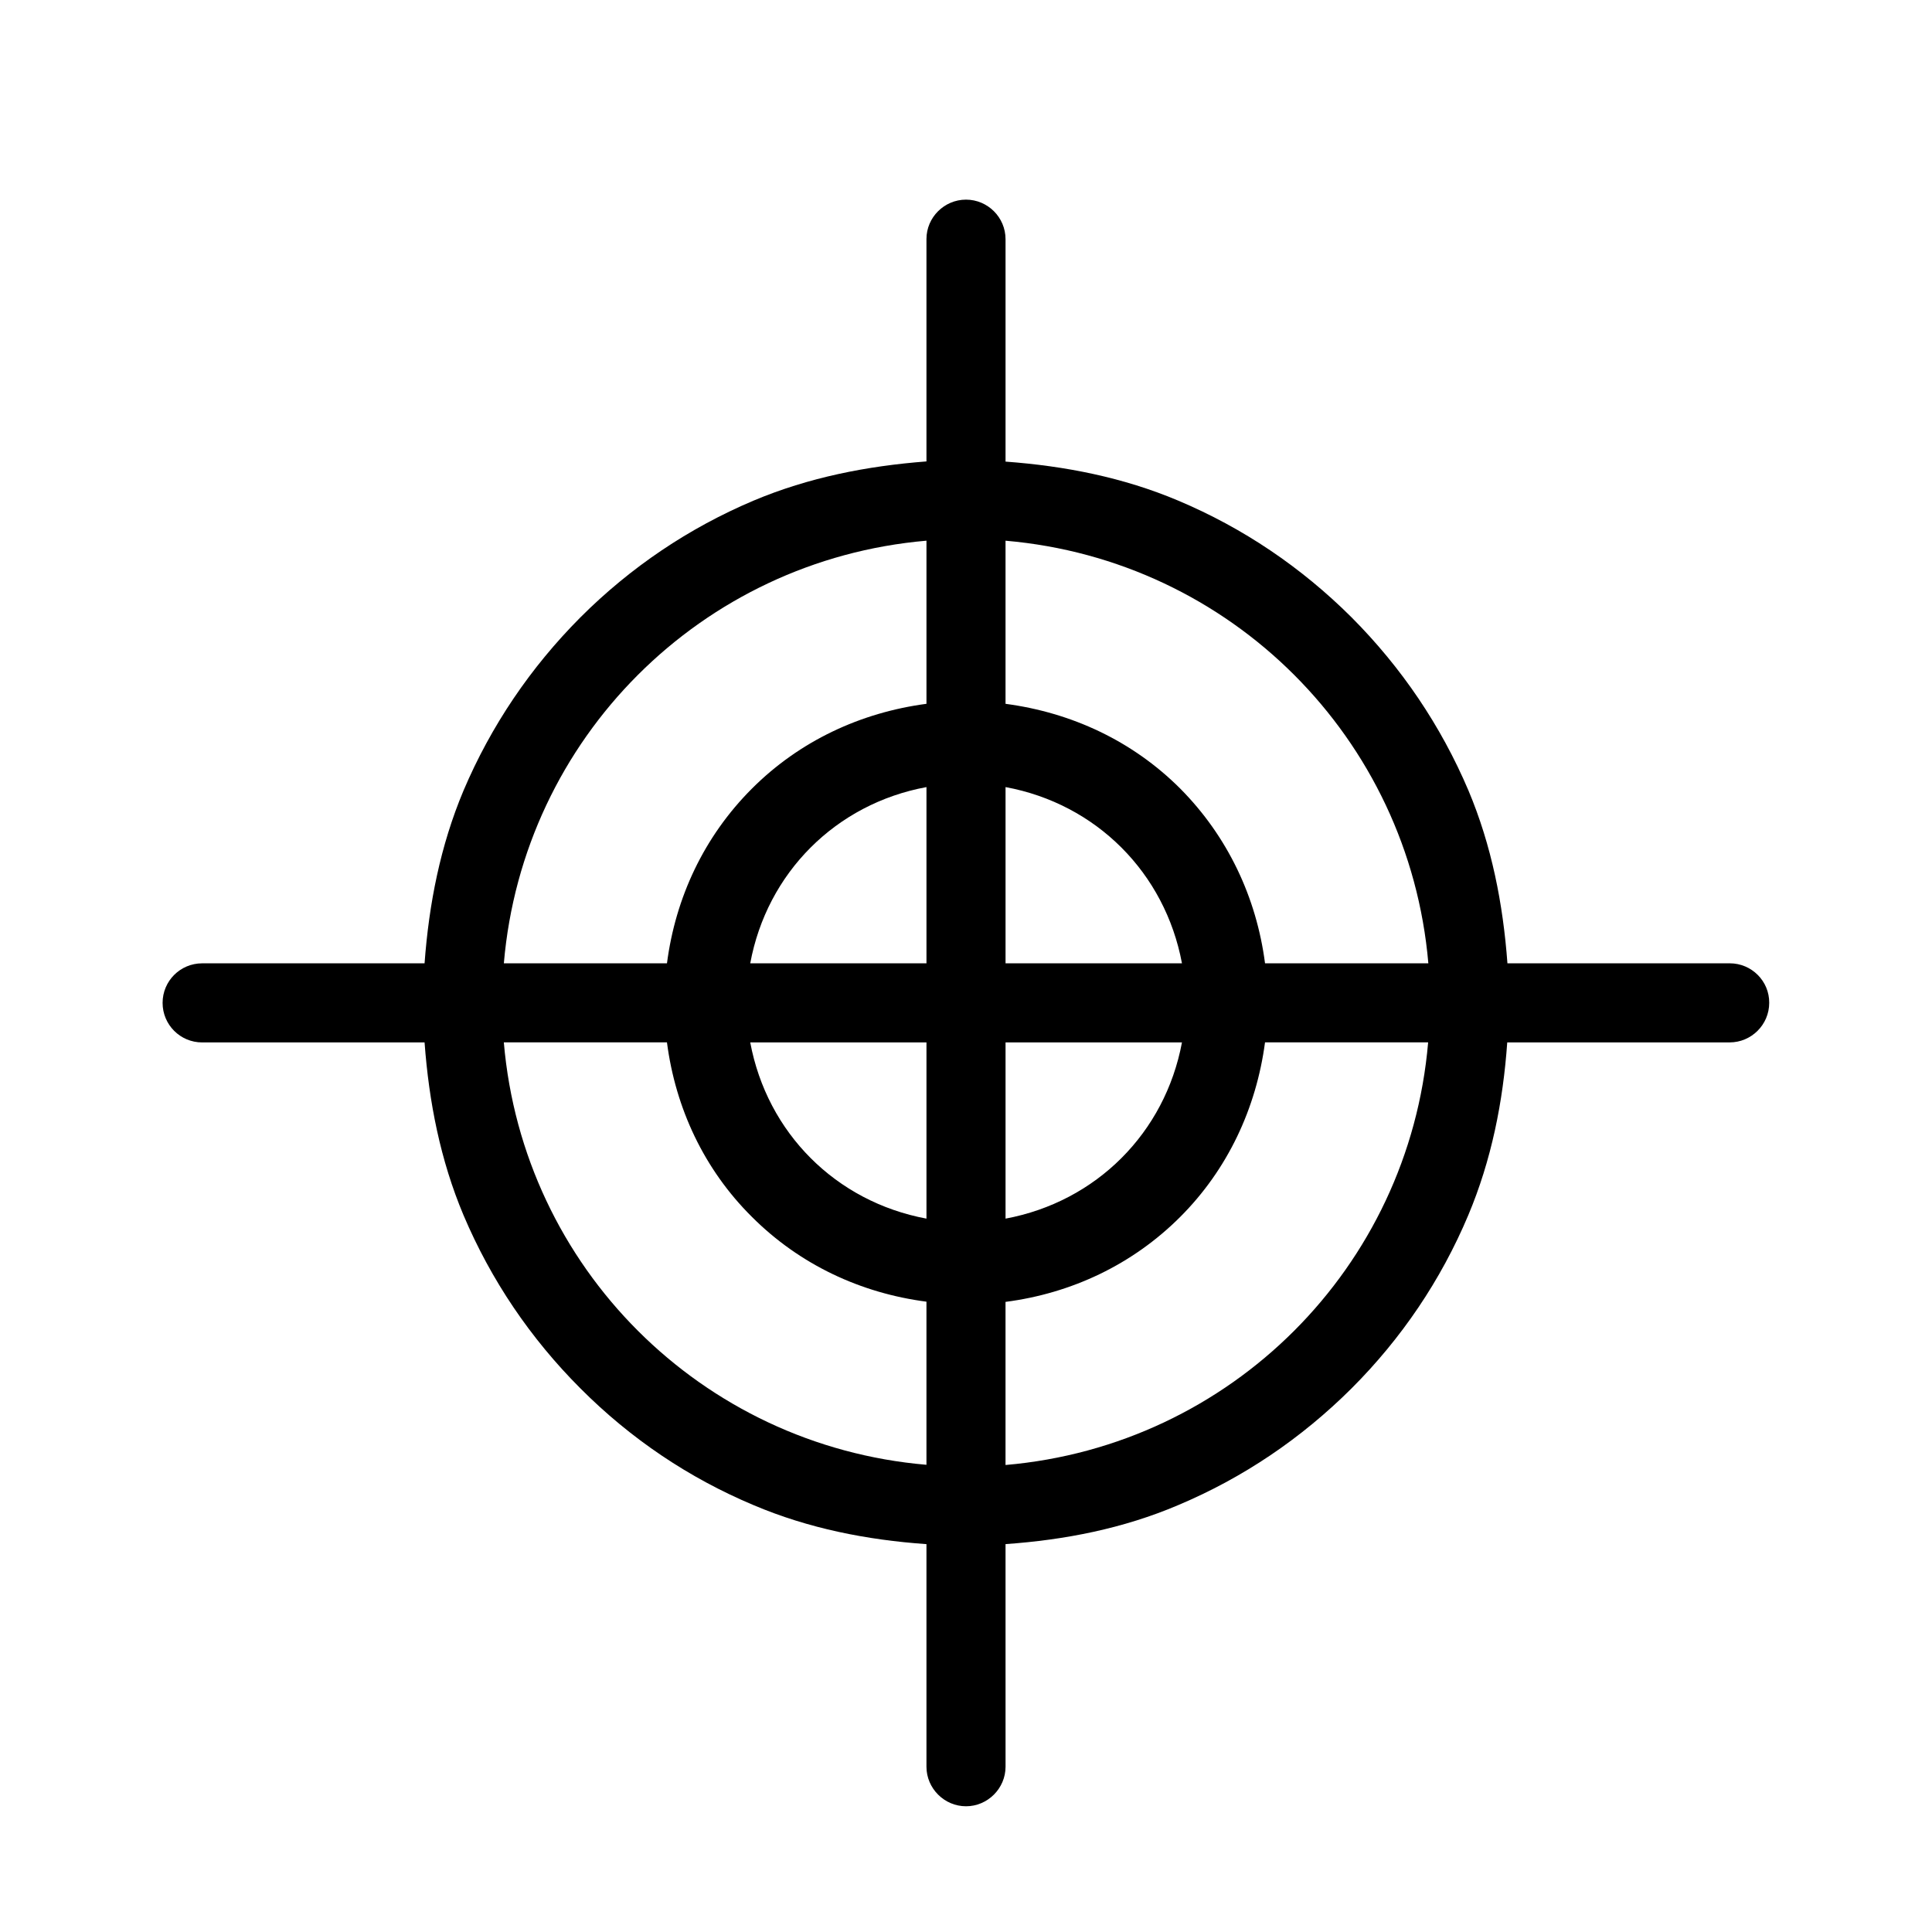 <?xml version="1.0" encoding="UTF-8"?>
<!-- Uploaded to: ICON Repo, www.svgrepo.com, Generator: ICON Repo Mixer Tools -->
<svg fill="#000000" width="800px" height="800px" version="1.1" viewBox="144 144 512 512" xmlns="http://www.w3.org/2000/svg">
 <path d="m602.43 399.29h-58.945c-1.16-15.77-4.184-31.188-10.328-45.797-7.305-17.18-17.734-32.594-30.984-45.895-13.301-13.25-28.719-23.68-45.949-30.934-14.559-6.148-29.977-9.172-45.746-10.332v-58.945c0-5.793-4.734-10.48-10.48-10.48-5.742 0.004-10.477 4.688-10.477 10.43v58.945c-15.77 1.211-31.188 4.234-45.797 10.379-17.18 7.258-32.648 17.688-45.898 30.938-13.25 13.301-23.68 28.719-30.984 45.898-6.144 14.609-9.168 30.027-10.328 45.797h-58.945c-5.793 0-10.48 4.684-10.48 10.48 0 5.793 4.684 10.48 10.48 10.48h58.945c1.16 15.77 4.18 31.188 10.328 45.797 7.305 17.23 17.734 32.648 30.984 45.898 13.25 13.301 28.719 23.73 45.898 30.934 14.609 6.195 30.027 9.219 45.797 10.328v58.996c0 5.734 4.734 10.473 10.48 10.473 5.742 0 10.48-4.734 10.48-10.48l-0.004-58.996c15.77-1.109 31.188-4.133 45.746-10.328 17.23-7.254 32.648-17.684 45.949-30.934 13.25-13.25 23.68-28.668 30.934-45.898 6.144-14.609 9.219-30.027 10.328-45.797h58.945c5.742 0 10.48-4.684 10.48-10.48 0.051-5.789-4.688-10.477-10.43-10.477zm-79.906 0h-43.277c-2.266-17.43-9.871-33.605-22.469-46.301-12.645-12.645-28.816-20.152-46.301-22.469v-43.227c59.703 5.137 106.91 52.344 112.05 112zm-133 0h-46.703c4.434-23.98 22.672-42.27 46.703-46.703zm0 20.957v46.703c-24.031-4.481-42.219-22.719-46.703-46.703zm20.957 0h46.754c-4.484 23.984-22.723 42.223-46.754 46.703zm0-20.957v-46.703c24.031 4.434 42.27 22.723 46.754 46.703zm-20.957-112v43.227c-17.434 2.316-33.605 9.824-46.25 22.469-12.695 12.695-20.254 28.871-22.52 46.301h-43.227c5.086-59.652 52.344-106.86 112-112zm-112 132.95h43.227c2.266 17.434 9.824 33.656 22.52 46.25 12.645 12.645 28.816 20.203 46.25 22.469v43.227c-59.652-5.086-106.91-52.293-112-111.95zm132.95 112v-43.227c17.484-2.269 33.656-9.875 46.301-22.523 12.594-12.594 20.152-28.816 22.469-46.25h43.227c-5.086 59.652-52.293 106.86-112 112z"/>
</svg>